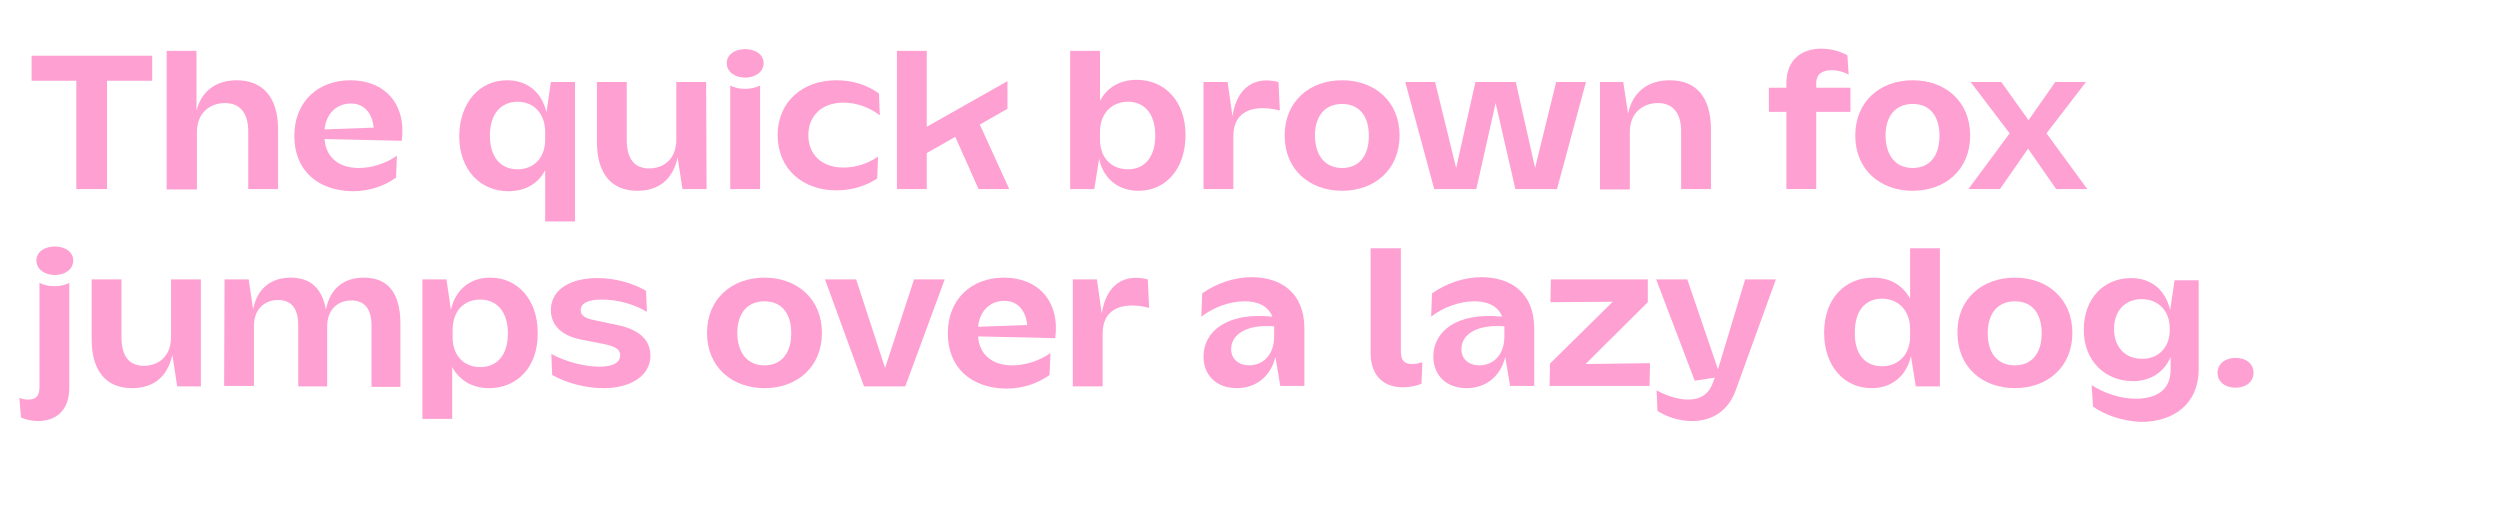 <?xml version="1.0" encoding="utf-8"?>
<!-- Generator: Adobe Illustrator 27.9.0, SVG Export Plug-In . SVG Version: 6.00 Build 0)  -->
<svg version="1.1" id="Calque_1" xmlns="http://www.w3.org/2000/svg" xmlns:xlink="http://www.w3.org/1999/xlink" x="0px" y="0px"
	 viewBox="0 0 570 120" style="enable-background:new 0 0 570 120;" xml:space="preserve">
<style type="text/css">
	.st0{fill-rule:evenodd;clip-rule:evenodd;fill:#FFA0D2;}
	.st1{fill:#FFA0D2;}
</style>
<path class="st0" d="M975.3,607.9c0-1.6-0.5-2.5-1.4-3.2c-0.5-0.5-1.2-0.4-2.2-0.4c0.1,2.5,1.2,2.1,1.6,4
	C973.9,608.2,974.6,608.1,975.3,607.9z"/>
<g>
	<g>
		<path class="st1" d="M7.2,12.7h27.5v5.7H24.4v24.7h-7V18.4H7.2V12.7z"/>
		<path class="st1" d="M38,11.6h6.8v13.6c1.2-4.6,4.6-6.9,9.2-6.9c5.7,0,9.4,3.7,9.4,11.1v13.7h-6.8V30c0-4.4-2-6.5-5.3-6.5
			s-6.4,2.1-6.4,6.6v13.1H38V11.6z"/>
		<path class="st1" d="M67.1,31c0-7.8,5.4-12.7,12.8-12.7c7.8,0,12.8,5.4,11.7,13.8L74,31.7c0.3,4.3,3.4,6.6,7.8,6.6
			c2.8,0,6-0.9,8.7-2.8l-0.2,5c-2.7,1.9-6,3.1-9.9,3.1C72.4,43.5,67.1,38.8,67.1,31z M85.2,29.1c-0.3-3.1-2-5.5-5.2-5.5
			c-3.1,0-5.6,2.1-6,5.9L85.2,29.1z"/>
		<path class="st1" d="M115.6,18.3c4.5,0,7.9,2.6,9,7.3l1-6.9h5.5v31.8h-6.8V38.8c-1.6,3.1-4.6,4.8-8.4,4.8
			c-6.3,0-11.2-4.8-11.2-12.6C104.8,23.3,109.4,18.3,115.6,18.3z M118,38.6c3.7,0,6.3-2.6,6.3-6.8v-1.7c0-4.2-2.6-6.9-6.3-6.9
			c-3.7,0-6.3,2.7-6.3,7.7C111.7,36,114.3,38.6,118,38.6z"/>
		<path class="st1" d="M161.1,43.1h-5.5l-1.1-7.2c-1.1,5.1-4.4,7.6-9.2,7.6c-5.7,0-9.2-3.7-9.2-11.1V18.7h6.8v13.2
			c0,4.5,1.9,6.5,5.1,6.5c3.2,0,6.2-2,6.2-6.6V18.7h6.8L161.1,43.1L161.1,43.1z"/>
		<path class="st1" d="M165.7,14.4c0-2,1.9-3.2,4.2-3.2s4.2,1.2,4.2,3.2s-1.9,3.3-4.2,3.3C167.6,17.7,165.7,16.4,165.7,14.4z
			 M173.3,19.5v23.6h-6.8V19.5C168.3,20.5,171.4,20.5,173.3,19.5z"/>
		<path class="st1" d="M190.7,18.3c3.8,0,7,1.1,9.7,3l0.2,5c-2.3-1.8-5.3-2.9-8.3-2.9c-5,0-8,3.1-8,7.4c0,4.4,3,7.4,8,7.4
			c2.8,0,5.6-0.9,7.9-2.5l-0.2,5c-2.6,1.7-5.7,2.7-9.3,2.7c-7.7,0-13.4-4.9-13.4-12.6C177.3,23.2,183,18.3,190.7,18.3z"/>
		<path class="st1" d="M204.5,11.6h6.8v17.3l18.4-10.4v6.3l-6.3,3.6l6.7,14.7h-7l-5.3-11.9l-6.5,3.7v8.2h-6.8L204.5,11.6L204.5,11.6
			z"/>
		<path class="st1" d="M259.6,43.5c-4.5,0-8-2.6-9-7.3l-1.1,6.9H244V11.6h6.8V23c1.6-3.1,4.6-4.8,8.4-4.8c6.3,0,11.1,4.8,11.1,12.6
			C270.3,38.5,265.8,43.5,259.6,43.5z M257.2,23.2c-3.7,0-6.4,2.6-6.4,6.9v1.7c0,4.3,2.7,6.8,6.4,6.8c3.7,0,6.2-2.7,6.2-7.7
			S260.9,23.2,257.2,23.2z"/>
		<path class="st1" d="M274.4,18.7h5.5l1.1,7.8c1-6.6,5.1-9.2,10.5-7.8l0.3,6.5c-5-1.3-10.6-0.6-10.6,5.9v12h-6.8V18.7z"/>
		<path class="st1" d="M306,18.3c7.4,0,13.1,4.8,13.1,12.6s-5.7,12.6-13.1,12.6s-13.1-4.8-13.1-12.6S298.6,18.3,306,18.3z M306,38.3
			c3.8,0,6.1-2.7,6.1-7.3c0-4.7-2.3-7.3-6.1-7.3c-3.8,0-6.2,2.6-6.2,7.3C299.9,35.6,302.2,38.3,306,38.3z"/>
		<path class="st1" d="M327.2,18.7l4.8,19.6l4.4-19.6h9.2l4.4,19.6l4.8-19.6h6.8L355,43.1h-9.5L341,23.5l-4.4,19.6H327l-6.6-24.4
			C320.4,18.7,327.2,18.7,327.2,18.7z"/>
		<path class="st1" d="M364.6,18.7h5.5l1.1,7.2c1.1-5.2,4.8-7.6,9.5-7.6c6.2,0,9.4,4,9.4,11.3v13.5h-6.8V30c0-4.4-2-6.5-5.3-6.5
			s-6.4,2.1-6.4,6.6v13.1h-6.8V18.7H364.6z"/>
		<path class="st1" d="M407.3,20v-1c0-5.6,3.7-7.9,7.9-7.9c2.1,0,4.2,0.5,6,1.5l0.3,4.4c-1.1-0.6-2.5-1-3.9-1c-2,0-3.5,0.8-3.5,3v1
			h7.8v5.5h-7.8v17.6h-6.8V25.5h-4V20H407.3z"/>
		<path class="st1" d="M436.1,18.3c7.4,0,13.1,4.8,13.1,12.6s-5.7,12.6-13.1,12.6S423,38.7,423,30.9S428.7,18.3,436.1,18.3z
			 M436.1,38.3c3.8,0,6.1-2.7,6.1-7.3c0-4.7-2.3-7.3-6.1-7.3c-3.8,0-6.2,2.6-6.2,7.3C430,35.6,432.3,38.3,436.1,38.3z"/>
		<path class="st1" d="M458.2,30.4l-8.9-11.7h7l6.2,8.7l6.1-8.7h7l-9,11.7l9.3,12.7h-7.1l-6.4-9.2l-6.4,9.2h-7.2L458.2,30.4z"/>
		<path class="st1" d="M4.8,95.2l-0.4-4.5c0.6,0.3,1.4,0.4,2,0.4c1.9,0,2.6-0.9,2.6-2.9V64.5c1.9,1,5,1,6.8,0v23.9
			c0,5.6-3.5,7.6-7.1,7.6C7.4,96,5.9,95.7,4.8,95.2z M8.3,59.4c0-2,1.9-3.2,4.2-3.2s4.2,1.2,4.2,3.2s-1.9,3.3-4.2,3.3
			S8.3,61.4,8.3,59.4z"/>
		<path class="st1" d="M45.9,88.1h-5.5l-1.1-7.2c-1.1,5.1-4.4,7.6-9.2,7.6c-5.7,0-9.2-3.7-9.2-11.1V63.7h6.8v13.2
			c0,4.5,1.9,6.5,5.1,6.5s6.2-2,6.2-6.6V63.7h6.8v24.4H45.9z"/>
		<path class="st1" d="M51.2,63.7h5.5l1,6.8c1-4.8,4.1-7.2,8.6-7.2c4.6,0,7.2,2.6,8,7.3c1-4.9,4.1-7.3,8.7-7.3
			c5.6,0,8.3,3.7,8.3,10.6v14.3h-6.6v-14c0-3.8-1.6-5.7-4.6-5.7c-2.9,0-5.5,1.9-5.5,5.9v13.7H68v-14c0-3.8-1.6-5.7-4.6-5.7
			c-2.9,0-5.5,1.9-5.5,5.9V88h-6.8L51.2,63.7L51.2,63.7z"/>
		<path class="st1" d="M111.5,88.5c-3.7,0-6.7-1.7-8.4-4.8v11.8h-6.8V63.7h5.5l1,6.9c1.1-4.7,4.5-7.3,9-7.3c6.2,0,10.8,5,10.8,12.6
			C122.7,83.8,117.8,88.5,111.5,88.5z M109.5,68.3c-3.7,0-6.3,2.6-6.3,6.9v1.7c0,4.2,2.6,6.8,6.3,6.8c3.7,0,6.3-2.6,6.3-7.7
			C115.8,71,113.2,68.3,109.5,68.3z"/>
		<path class="st1" d="M125.9,85.5l-0.2-4.8c3.3,1.8,7.6,2.9,11,2.9c3.2,0,4.7-1,4.7-2.6c0-1.1-0.7-1.9-3.4-2.5l-5.6-1.1
			c-4-0.8-6.8-3-6.8-6.7c0-4.8,4.6-7.3,10.6-7.3c4,0,8,1.1,11.1,2.9l0.2,4.8c-2.8-1.7-6.6-2.8-10.3-2.8c-3.2,0-4.8,0.9-4.8,2.4
			c0,1.1,0.7,1.8,3.1,2.3l5.7,1.2c4.8,1.1,7.1,3.5,7.1,6.9c0,4.5-4.4,7.4-10.7,7.4C133.6,88.5,129.3,87.4,125.9,85.5z"/>
		<path class="st1" d="M174.3,63.3c7.4,0,13.1,4.8,13.1,12.6s-5.7,12.6-13.1,12.6s-13.1-4.8-13.1-12.6S166.9,63.3,174.3,63.3z
			 M174.3,83.3c3.8,0,6.1-2.7,6.1-7.3c0-4.7-2.3-7.3-6.1-7.3s-6.2,2.6-6.2,7.3C168.2,80.6,170.5,83.3,174.3,83.3z"/>
		<path class="st1" d="M195.2,63.7l6.6,20.2l6.6-20.2h7l-9,24.4H197l-8.9-24.4C188.1,63.7,195.2,63.7,195.2,63.7z"/>
		<path class="st1" d="M216.1,76c0-7.8,5.4-12.7,12.8-12.7c7.8,0,12.8,5.4,11.7,13.8L223,76.7c0.3,4.3,3.4,6.6,7.8,6.6
			c2.8,0,6-0.9,8.7-2.8l-0.2,5c-2.7,1.9-6,3.1-9.9,3.1C221.4,88.5,216.1,83.8,216.1,76z M234.2,74.1c-0.3-3.1-2-5.5-5.2-5.5
			c-3.1,0-5.6,2.1-6,5.9L234.2,74.1z"/>
		<path class="st1" d="M244.6,63.7h5.5l1.1,7.8c1-6.6,5.1-9.2,10.5-7.8l0.3,6.5c-5-1.3-10.6-0.6-10.6,5.9v12h-6.8L244.6,63.7
			L244.6,63.7z"/>
		<path class="st1" d="M290.8,81.4c-1.3,5.1-5.1,7.1-8.8,7.1c-4.6,0-7.6-2.9-7.6-7.2c0-5.7,5.3-10.2,15.7-9.1
			c-1-2.5-3.4-3.5-6.3-3.5c-3.5,0-7.2,1.4-9.9,3.5l0.2-5.3c3.2-2.3,7.3-3.7,11.3-3.7c6.6,0,12,3.5,12,11.7V88h-5.5L290.8,81.4z
			 M284.8,83.3c2.9,0,5.7-2.1,5.7-6.6V75c0-0.2,0-0.4,0-0.6c-6.2-0.5-9.8,1.8-9.8,5.2C280.7,81.9,282.5,83.3,284.8,83.3z"/>
		<path class="st1" d="M312.6,56.6h6.8v23.5c0,2,0.7,2.9,2.6,2.9c0.8,0,1.6-0.2,2.3-0.4l-0.2,4.9c-1.2,0.5-2.7,0.8-4.3,0.8
			c-3.7,0-7.3-2-7.3-7.9V56.6H312.6z"/>
		<path class="st1" d="M343.2,81.4c-1.3,5.1-5.1,7.1-8.8,7.1c-4.6,0-7.6-2.9-7.6-7.2c0-5.7,5.3-10.2,15.7-9.1
			c-1-2.5-3.4-3.5-6.3-3.5c-3.5,0-7.2,1.4-9.9,3.5l0.2-5.3c3.2-2.3,7.3-3.7,11.3-3.7c6.6,0,12,3.5,12,11.7V88h-5.5L343.2,81.4z
			 M337.3,83.3c2.9,0,5.7-2.1,5.7-6.6V75c0-0.2,0-0.4,0-0.6c-6.2-0.5-9.8,1.8-9.8,5.2C333.2,81.9,334.9,83.3,337.3,83.3z"/>
		<path class="st1" d="M353.4,82.9l14.3-14.1l-14.2,0.1l0.1-5.2h22.1v5.2L361.5,83l14.7-0.2l-0.1,5.2h-22.8L353.4,82.9L353.4,82.9z"
			/>
		<path class="st1" d="M385.8,96c-2.7,0-5.5-0.8-7.9-2.3l-0.2-4.7c2.2,1.2,4.8,2.1,7.2,2.1c2.7,0,4.8-1.1,5.8-4.3l0.3-0.7l-4.6,0.7
			l-8.8-23.1h7.1l7,20.5l6.2-20.5h7l-9.2,25.4C393.9,94,390,96,385.8,96z"/>
		<path class="st1" d="M427.1,63.3c3.8,0,6.7,1.7,8.4,4.8V56.6h6.8v31.5h-5.5l-1.1-6.9c-1.1,4.7-4.5,7.3-9,7.3
			c-6.2,0-10.8-5-10.8-12.6C415.9,68,420.7,63.3,427.1,63.3z M429.1,83.5c3.7,0,6.4-2.6,6.4-6.8V75c0-4.2-2.7-6.9-6.4-6.9
			c-3.7,0-6.2,2.6-6.2,7.7C422.8,80.8,425.3,83.5,429.1,83.5z"/>
		<path class="st1" d="M459.4,63.3c7.4,0,13.1,4.8,13.1,12.6s-5.7,12.6-13.1,12.6s-13.1-4.8-13.1-12.6
			C446.2,68.1,452,63.3,459.4,63.3z M459.4,83.3c3.8,0,6.1-2.7,6.1-7.3c0-4.7-2.3-7.3-6.1-7.3c-3.8,0-6.2,2.6-6.2,7.3
			C453.2,80.6,455.5,83.3,459.4,83.3z"/>
		<path class="st1" d="M477.2,92.7l-0.3-4.9c2.9,1.9,6.6,3.1,10.1,3.1c4.7,0,7.9-2,7.9-6.6v-2.9c-1.4,3.3-4.4,5.5-8.6,5.5
			c-6.2,0-11.2-4.5-11.2-11.7c0-7.3,4.7-11.8,10.8-11.8c4.5,0,7.8,2.6,8.9,7.3l1-6.8h5.5v20.2c0,8.1-5.8,12.1-13.2,12.1
			C484,96,480,94.7,477.2,92.7z M494.7,75.3v-0.5c0-3.9-2.6-6.6-6.4-6.6c-3.7,0-6.3,2.6-6.3,6.8s2.6,6.8,6.3,6.8
			C492,81.9,494.7,79.3,494.7,75.3z"/>
		<path class="st1" d="M505.6,85c0-2.1,1.8-3.4,4.1-3.4c2.4,0,4.1,1.3,4.1,3.4s-1.8,3.4-4.1,3.4C507.4,88.4,505.6,87.1,505.6,85z"/>
	</g>
</g>
</svg>
